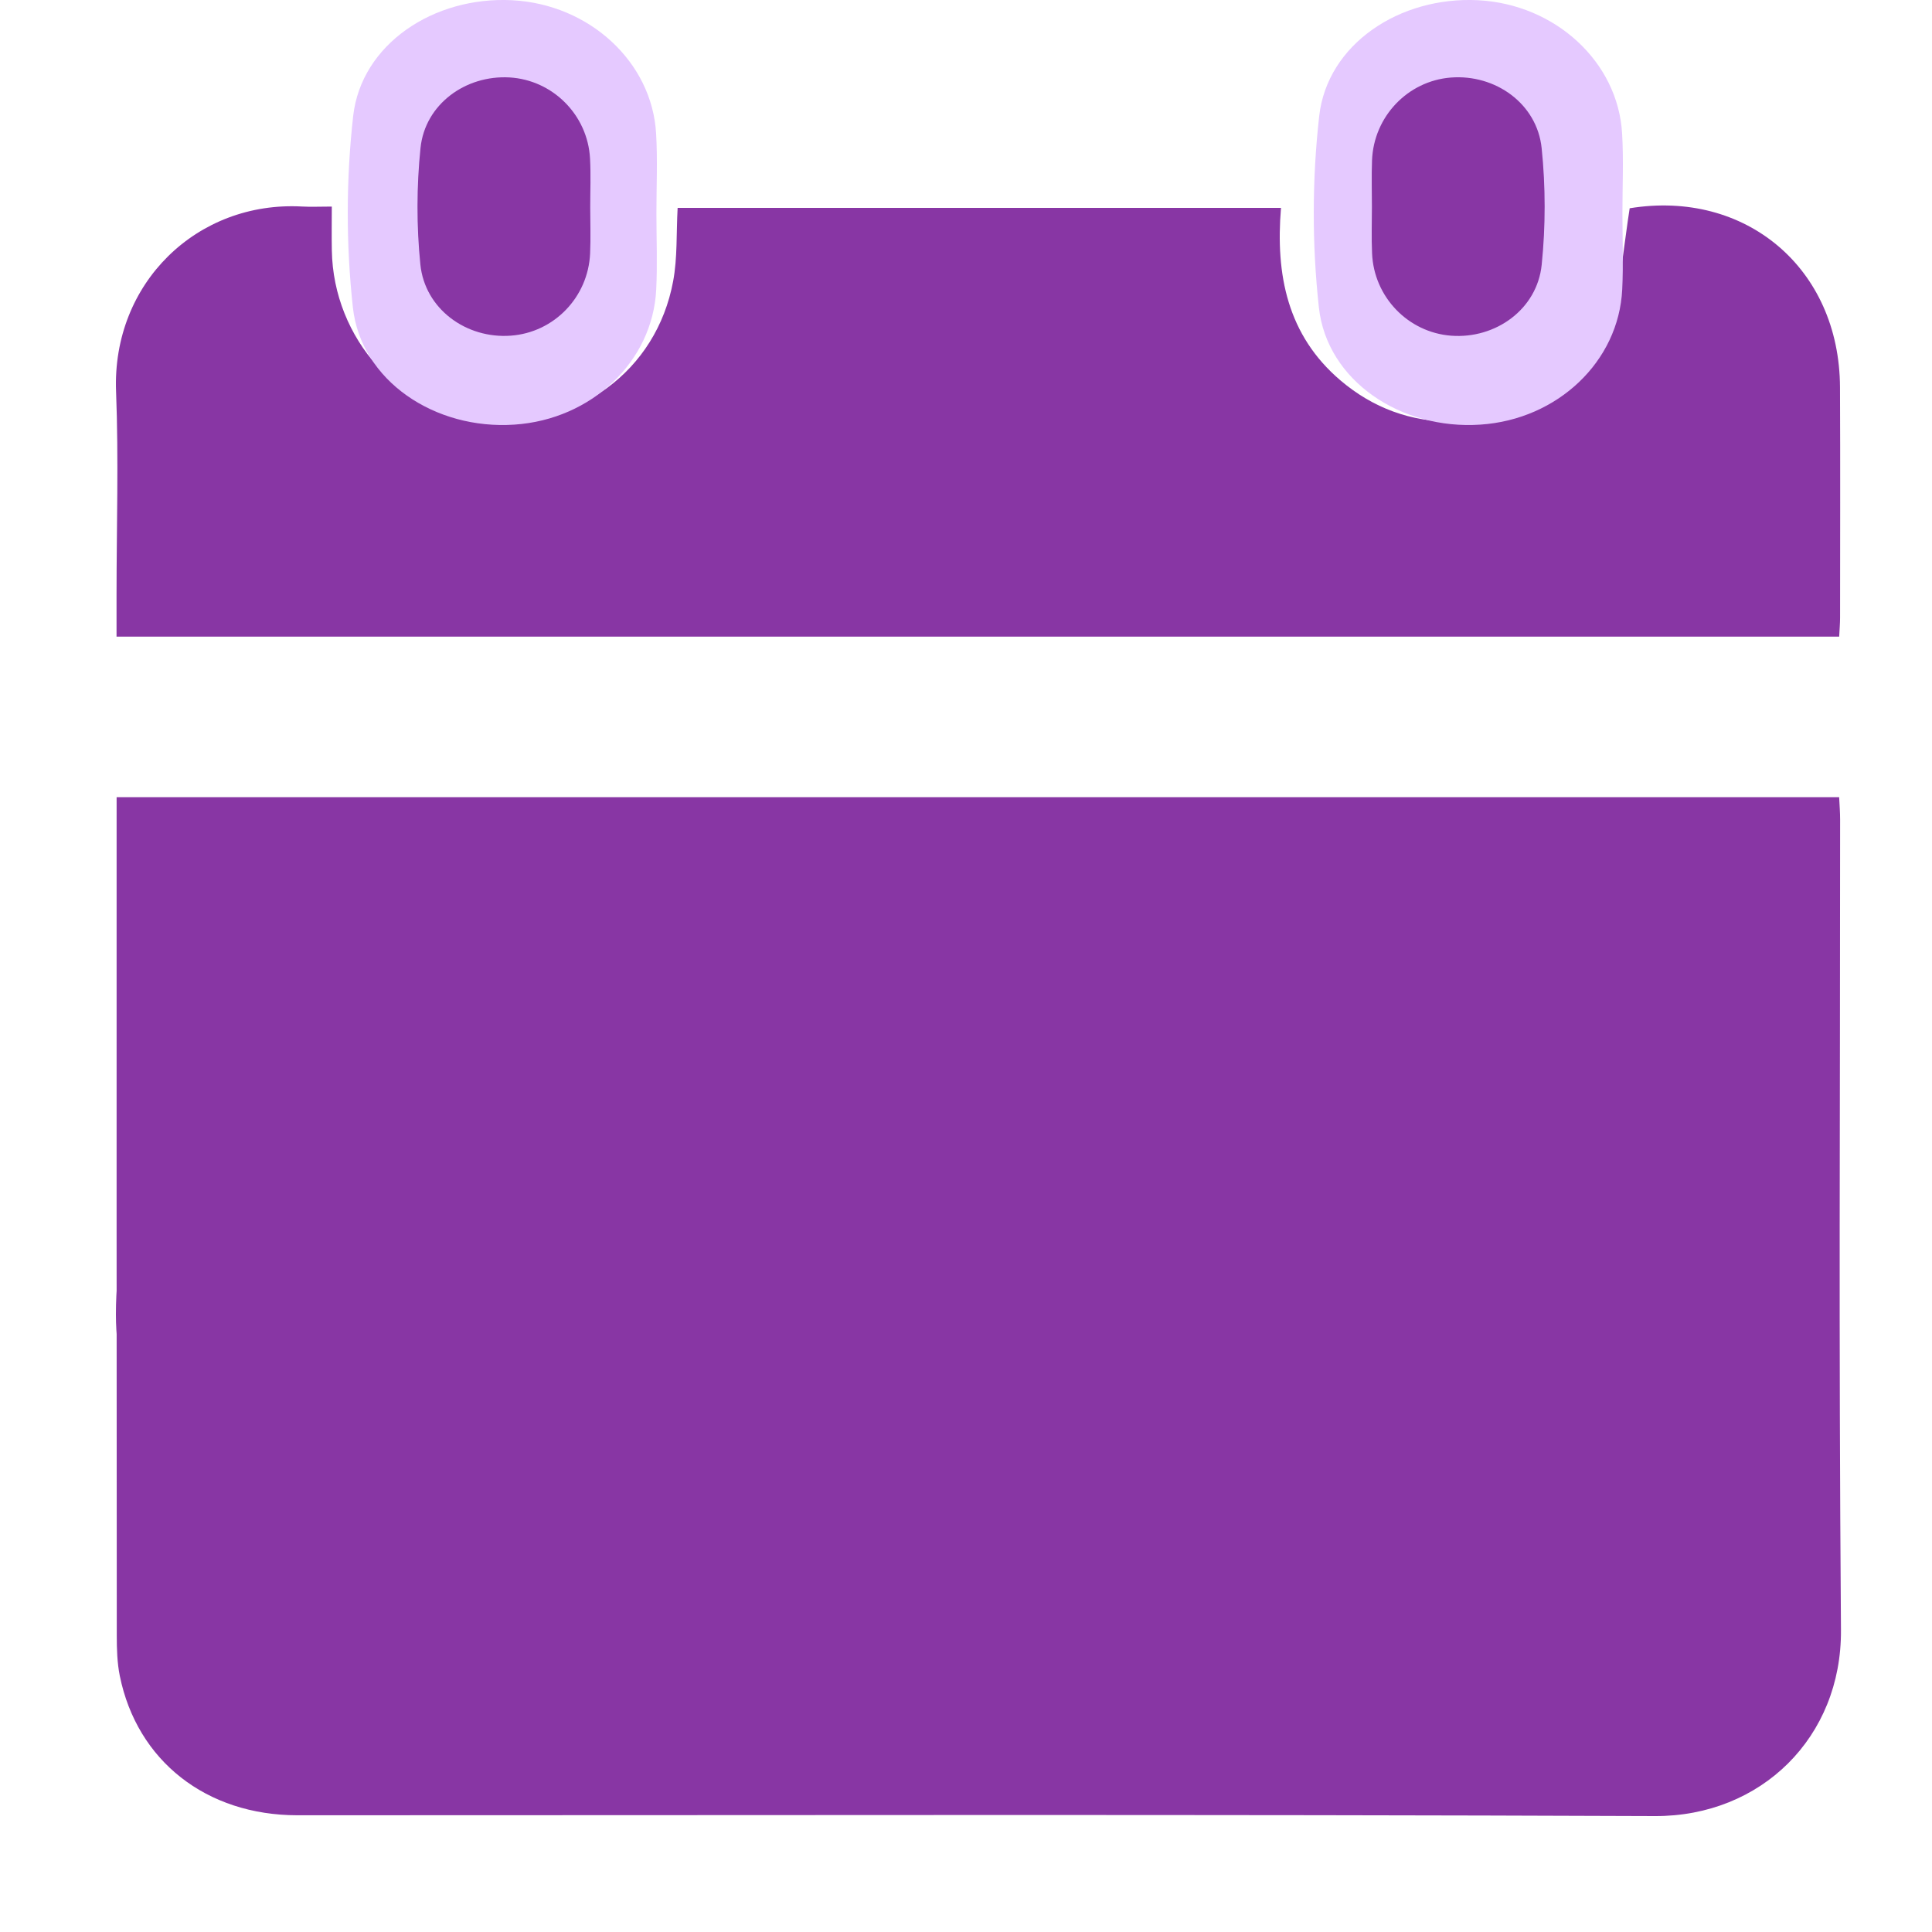 <?xml version="1.0" encoding="UTF-8"?> <svg xmlns="http://www.w3.org/2000/svg" width="50" height="50" viewBox="0 0 50 50" fill="none"><path d="M3.018 20.631C17.913 20.631 32.735 20.631 47.597 20.631C47.607 20.837 47.622 21.023 47.622 21.209C47.623 29.45 47.584 33.942 47.644 42.184C47.665 44.959 45.578 47.011 42.827 47C31.117 46.953 19.408 46.98 7.698 46.979C5.341 46.979 3.546 45.571 3.1 43.37C3.032 43.032 3.022 42.677 3.022 42.331C3.016 34.001 3.018 29.422 3.018 21.093C3.018 20.956 3.018 20.817 3.018 20.631ZM9.717 38.027H9.712C9.712 38.394 9.705 38.76 9.713 39.124C9.741 40.44 10.62 41.353 11.937 41.403C12.685 41.431 13.436 41.434 14.182 41.402C15.451 41.347 16.334 40.471 16.393 39.205C16.428 38.441 16.428 41.422 16.393 40.657C16.334 39.363 15.425 38.494 14.133 38.47C13.368 38.456 12.601 38.451 11.835 38.476C10.663 38.515 9.772 39.408 9.719 40.576C9.702 40.975 9.717 37.626 9.717 38.027ZM25.315 38.474V38.469C24.949 38.469 24.583 38.461 24.218 38.47C22.91 38.504 21.994 39.423 21.976 40.725C21.966 41.439 21.967 38.403 21.976 39.117C21.991 40.396 22.869 41.334 24.15 41.397C24.931 41.437 25.719 41.437 26.5 41.396C27.721 41.333 28.619 40.439 28.658 39.265C28.686 38.448 28.689 41.378 28.656 40.56C28.61 39.426 27.701 38.533 26.57 38.477C26.152 38.456 25.734 38.474 25.315 38.474ZM40.92 29.551H40.928C40.928 29.185 40.935 28.819 40.927 28.454C40.896 27.16 40.035 26.247 38.746 26.188C37.982 26.153 37.213 26.154 36.447 26.188C35.184 26.241 34.297 27.128 34.244 28.391C34.212 29.155 34.211 29.925 34.246 30.69C34.304 31.979 35.217 32.845 36.512 32.869C37.296 32.883 38.079 32.892 38.862 32.858C39.975 32.81 40.854 31.921 40.914 30.807C40.938 30.388 40.92 29.969 40.92 29.551ZM25.314 32.864V32.869C25.696 32.869 26.081 32.88 26.463 32.868C27.736 32.826 28.644 31.902 28.665 30.624C28.677 29.91 28.675 29.196 28.667 28.482C28.651 27.197 27.782 26.258 26.504 26.192C25.723 26.152 24.935 26.154 24.154 26.191C22.936 26.248 22.025 27.144 21.984 28.312C21.956 29.129 21.955 29.949 21.984 30.766C22.026 31.899 22.933 32.801 24.062 32.859C24.477 32.882 24.894 32.864 25.314 32.864ZM13.014 32.87C13.38 32.87 13.746 32.877 14.111 32.869C15.431 32.841 16.342 31.969 16.395 30.65C16.425 29.903 16.426 29.153 16.395 28.405C16.342 27.117 15.445 26.23 14.155 26.185C13.407 26.159 12.655 26.156 11.908 26.186C10.618 26.241 9.739 27.153 9.714 28.439C9.7 29.169 9.699 29.902 9.714 30.632C9.742 31.947 10.643 32.836 11.969 32.868C12.317 32.877 12.666 32.869 13.014 32.87ZM37.639 38.473V38.466C37.273 38.466 36.907 38.461 36.542 38.468C35.196 38.493 34.283 39.379 34.241 40.723C34.219 41.453 34.216 38.435 34.243 39.166C34.29 40.452 35.183 41.35 36.471 41.4C37.219 41.429 37.969 41.431 38.717 41.4C40.033 41.346 40.904 40.432 40.925 39.109C40.937 38.343 40.946 41.326 40.916 40.56C40.871 39.416 39.981 38.533 38.84 38.476C38.441 38.456 38.039 38.473 37.639 38.473Z" fill="#8836A4"></path><path d="M33.152 5.38C33.008 7.112 33.317 8.677 34.694 9.847C35.535 10.561 36.512 10.92 37.621 10.914C38.538 10.909 39.373 10.65 40.122 10.129C40.886 9.598 41.504 8.913 41.743 8.012C41.966 7.168 42.035 6.283 42.176 5.39C45.169 4.901 47.607 6.935 47.619 10.023C47.628 12.009 47.622 13.995 47.621 15.982C47.621 16.135 47.607 16.29 47.598 16.476C32.737 16.476 17.905 16.476 3.016 16.476C3.016 16.099 3.016 15.755 3.016 15.41C3.016 13.65 3.072 11.888 3.004 10.132C2.895 7.329 5.102 5.194 7.821 5.345C8.046 5.358 8.274 5.346 8.587 5.346C8.587 5.735 8.581 6.109 8.588 6.482C8.626 8.767 10.363 10.702 12.544 10.89C14.944 11.097 16.989 9.604 17.421 7.277C17.534 6.67 17.501 6.035 17.537 5.38C22.718 5.38 27.884 5.38 33.152 5.38Z" fill="#8836A4"></path><path d="M16.988 5.518C16.988 6.177 17.015 6.836 16.983 7.49C16.893 9.357 15.31 10.856 13.315 10.989C11.258 11.13 9.343 9.857 9.133 7.961C8.953 6.323 8.956 4.64 9.14 3.003C9.35 1.145 11.223 -0.101 13.258 0.006C15.252 0.112 16.873 1.6 16.98 3.455C17.02 4.142 16.988 4.831 16.988 5.518Z" fill="#E5C9FF"></path><path d="M41.988 5.518C41.988 6.177 42.015 6.836 41.983 7.49C41.893 9.357 40.31 10.856 38.315 10.989C36.258 11.13 34.343 9.857 34.133 7.961C33.953 6.323 33.956 4.64 34.141 3.003C34.35 1.145 36.223 -0.101 38.258 0.006C40.252 0.112 41.873 1.6 41.98 3.455C42.02 4.142 41.988 4.831 41.988 5.518Z" fill="#E5C9FF"></path><path d="M35.505 5.352C35.505 4.951 35.493 4.552 35.508 4.151C35.551 3.016 36.433 2.095 37.546 2.007C38.702 1.916 39.779 2.683 39.898 3.835C40.001 4.831 40.001 5.855 39.899 6.851C39.782 8.004 38.707 8.775 37.556 8.688C36.441 8.603 35.554 7.685 35.509 6.554C35.491 6.153 35.505 5.752 35.505 5.352Z" fill="#8836A4"></path><path d="M15.275 5.358C15.275 5.759 15.29 6.16 15.272 6.558C15.222 7.694 14.336 8.606 13.219 8.687C12.068 8.772 10.996 7.998 10.879 6.844C10.778 5.848 10.78 4.824 10.883 3.828C11.001 2.697 12.049 1.939 13.187 2.004C14.303 2.069 15.21 2.974 15.27 4.103C15.293 4.521 15.275 4.94 15.275 5.358Z" fill="#8836A4"></path><rect x="3" y="24.5" width="43.269" height="19.038" rx="9.519" fill="#8836A4"></rect></svg> 